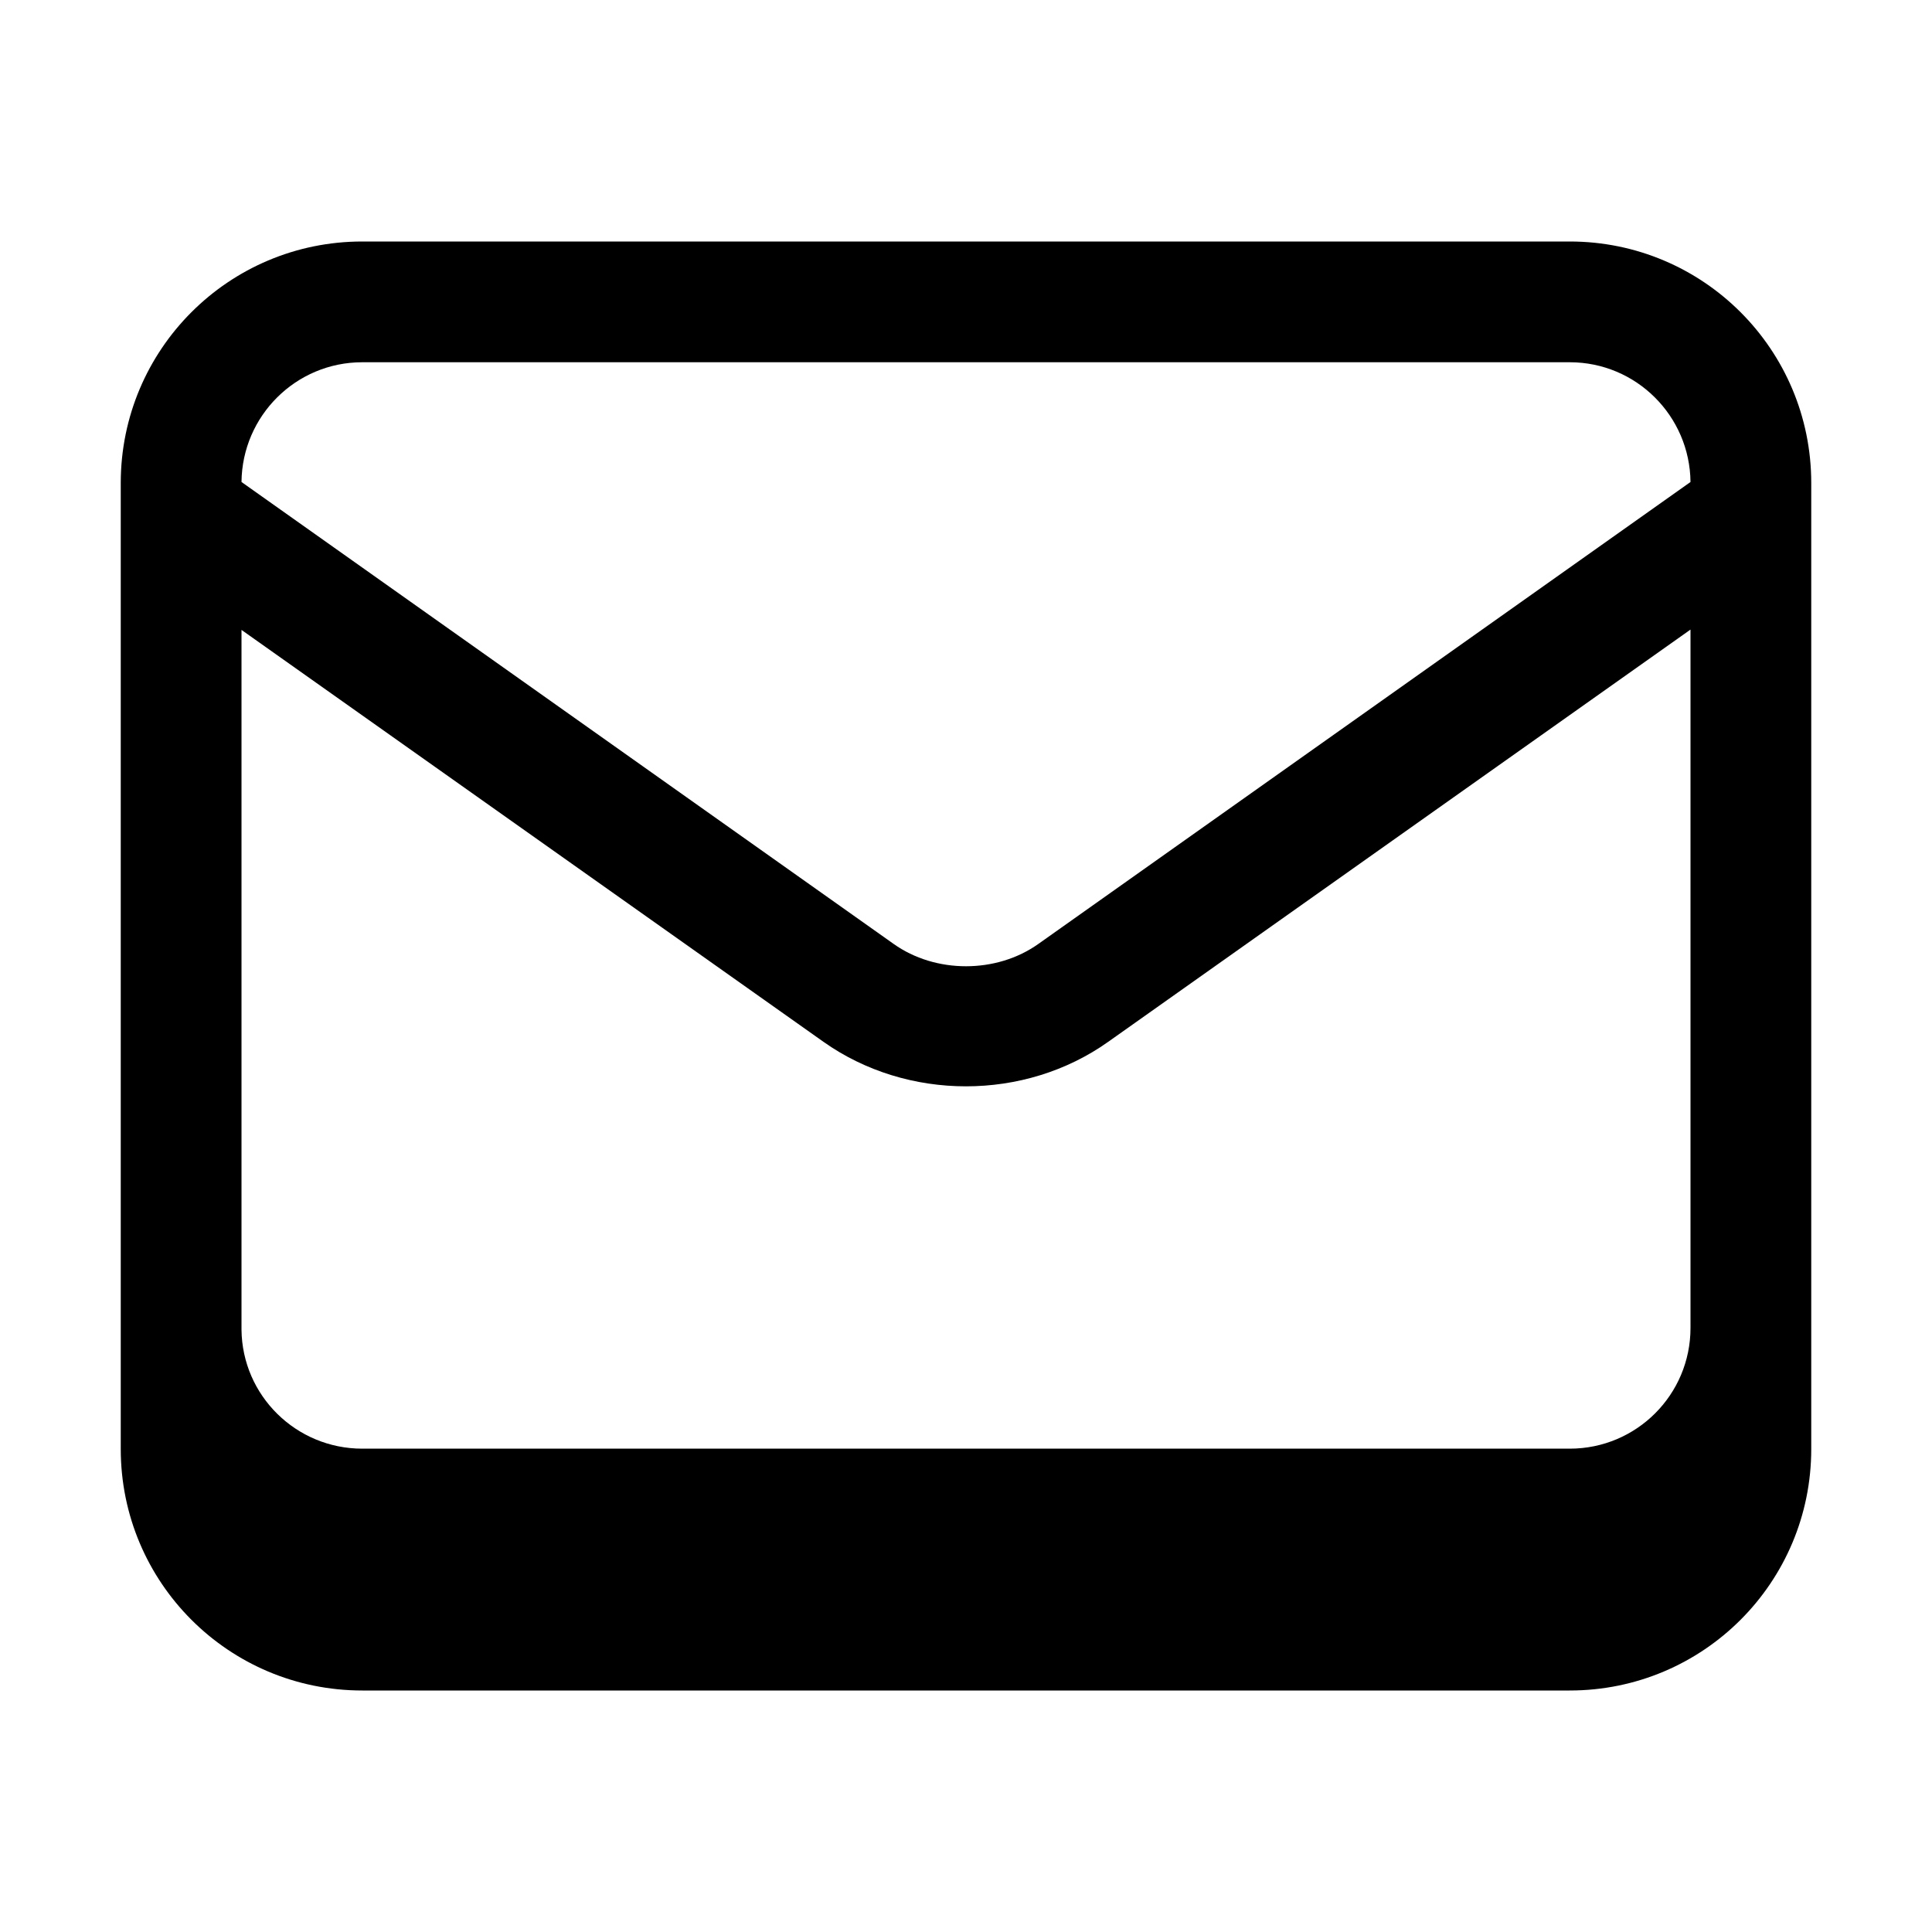 <svg xmlns="http://www.w3.org/2000/svg" viewBox="0 0 576 576"><!--! Font Awesome Pro 7.1.0 by @fontawesome - https://fontawesome.com License - https://fontawesome.com/license (Commercial License) Copyright 2025 Fonticons, Inc. --><path fill="currentColor" d="M540 144L540 432C540 471.8 507.8 504 468 504L108 504C68.2 504 36 471.8 36 432C36 336 36 240 36 144C36 104.2 68.2 72 108 72L468 72C507.8 72 540 104.2 540 144zM72 143.7L266.4 281.4C278.9 290.3 297.1 290.3 309.6 281.4L504 143.7C503.8 124 487.8 108 468 108L108 108C88.2 108 72.2 124 72 143.7zM72 187.8L72 396.4C72.2 416.1 88.3 431.9 108 431.9L468 431.9C487.9 431.9 504 415.8 504 395.9L504 187.7L330.4 310.6C305.5 328.3 270.5 328.3 245.5 310.6L72 187.8z"/></svg>